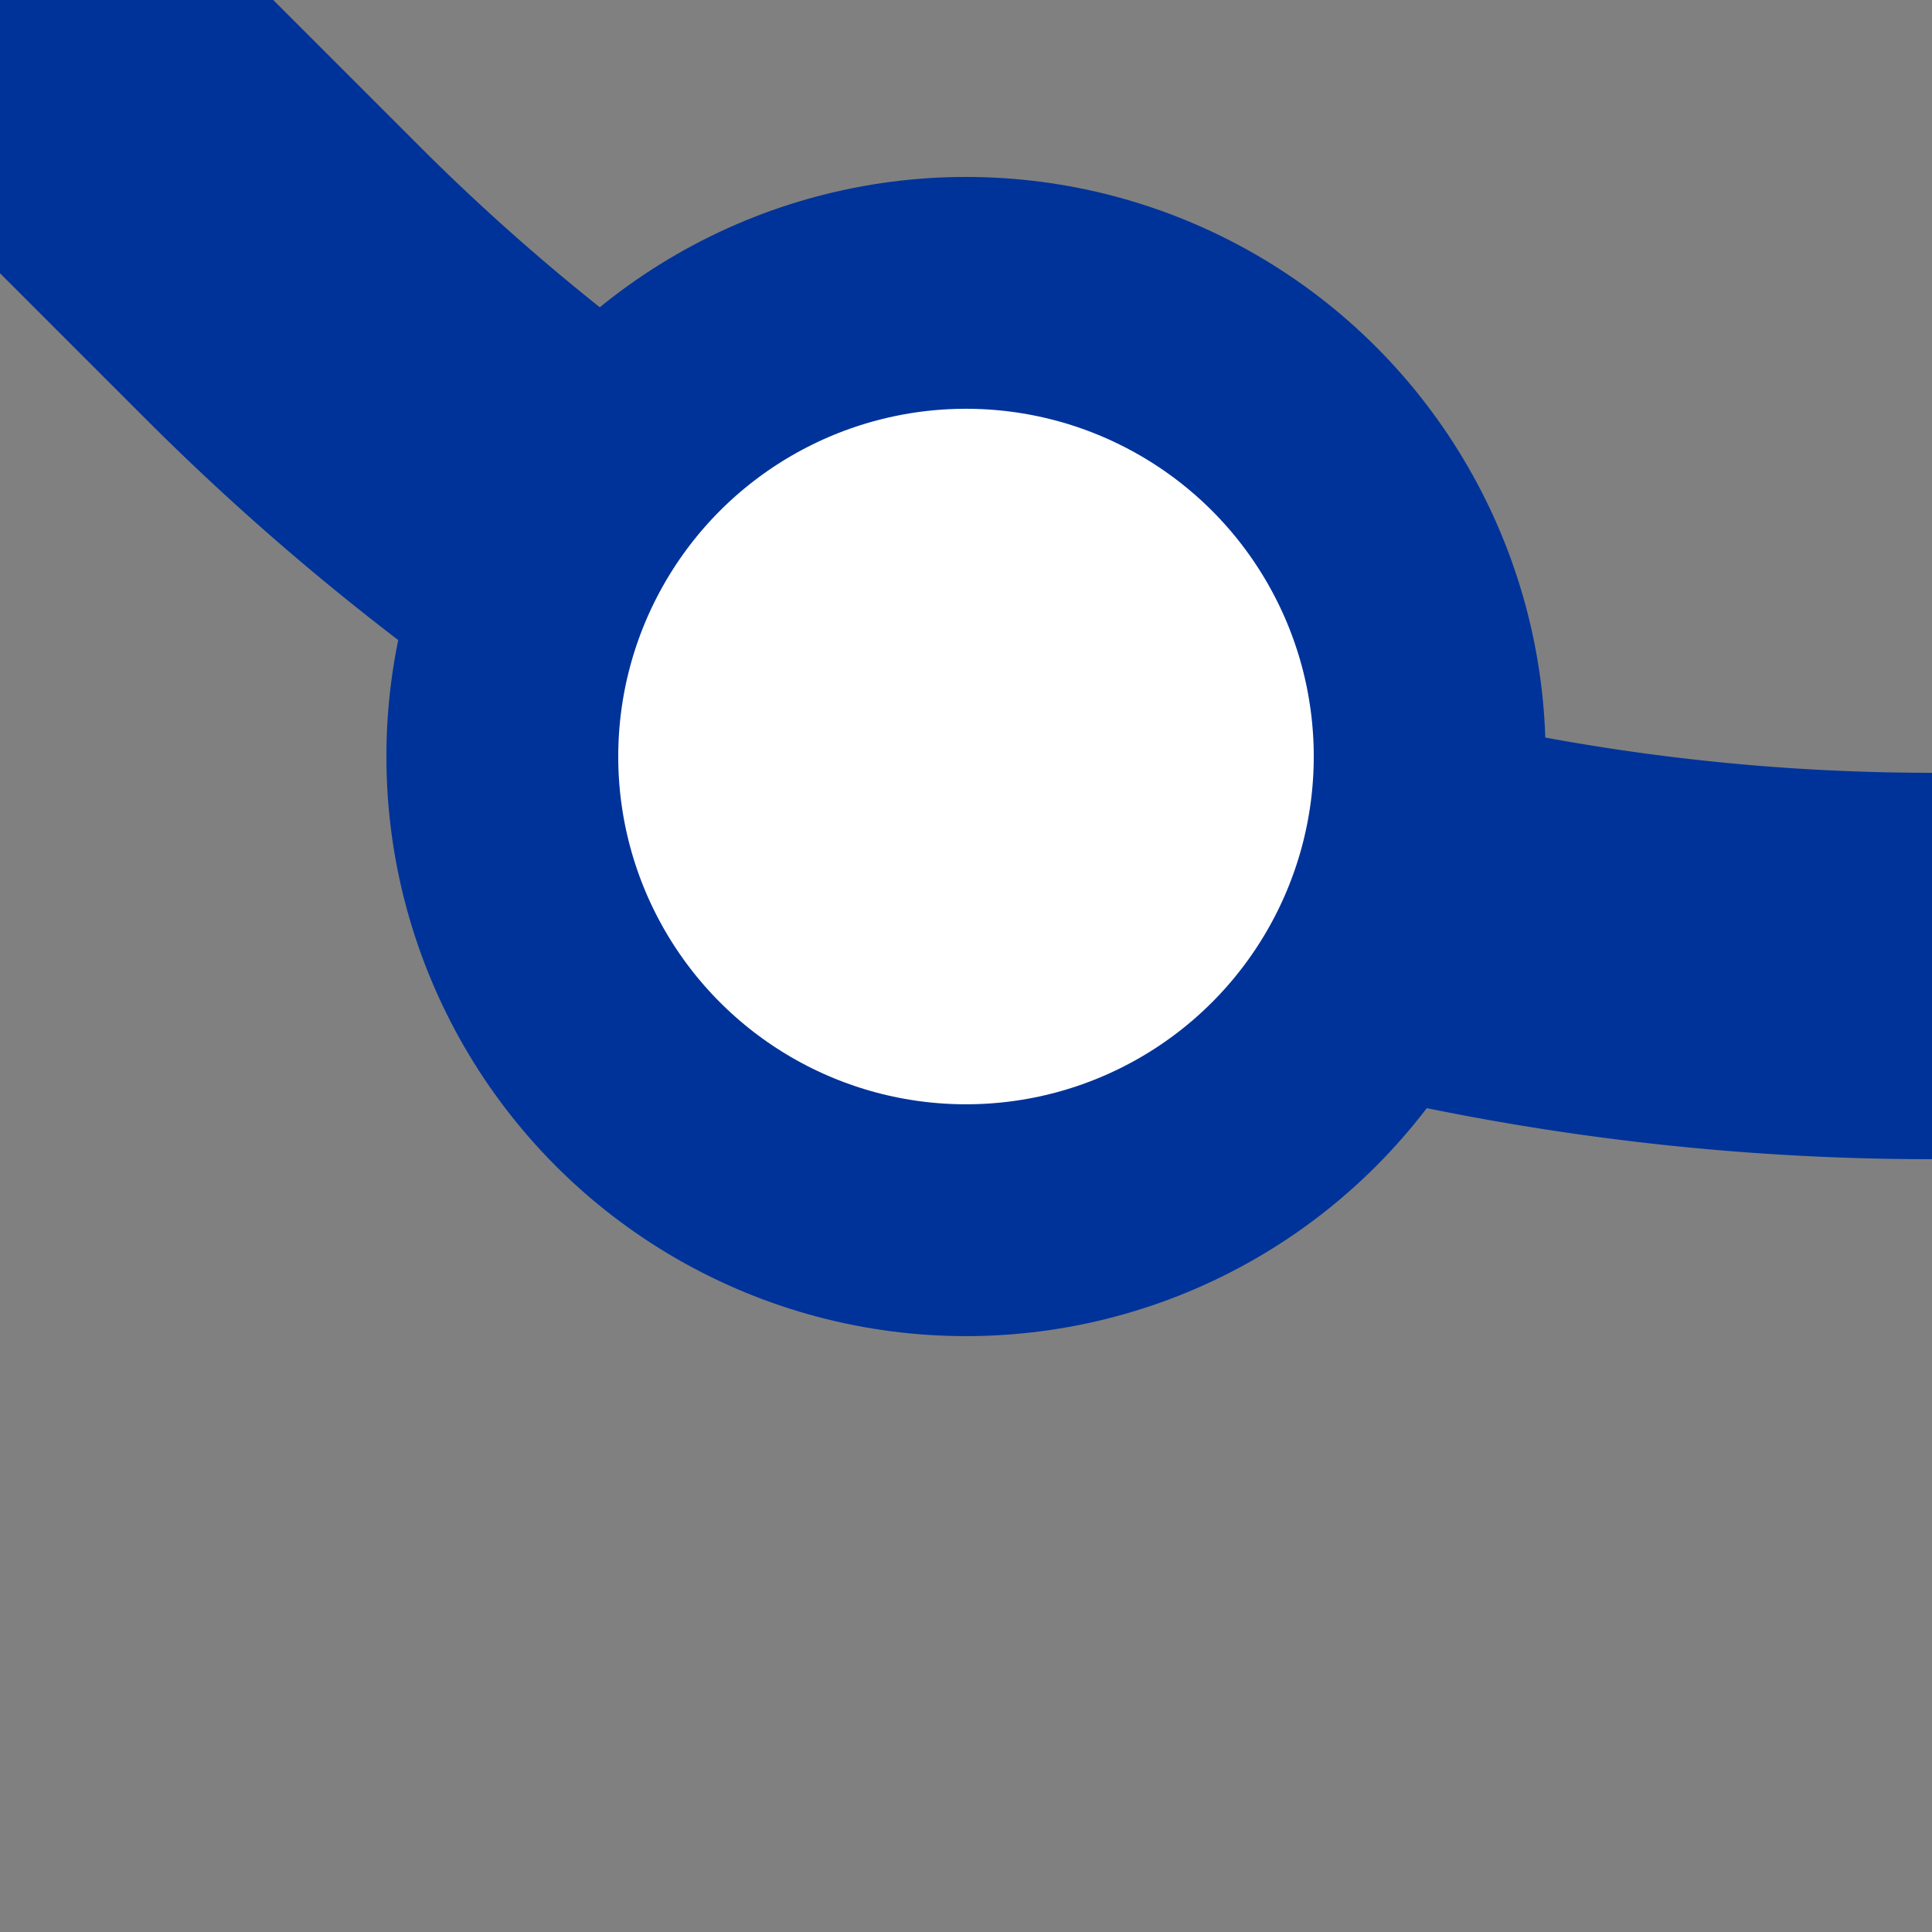 <?xml version="1.0" encoding="UTF-8"?>
<svg xmlns="http://www.w3.org/2000/svg" width="500" height="500">
 <rect width="100%" height="100%" fill="#808080" stroke="none"/>
 <title>uDSTl+4</title>
 <path stroke="#003399" d="M 0,0 73.22,73.22 A 603.55 603.55 0 0 0 500,250" stroke-width="100" fill="none"/>
 <circle stroke="#003399" fill="#FFF" cx="250" cy="195.79" r="120" stroke-width="60"/>
</svg>